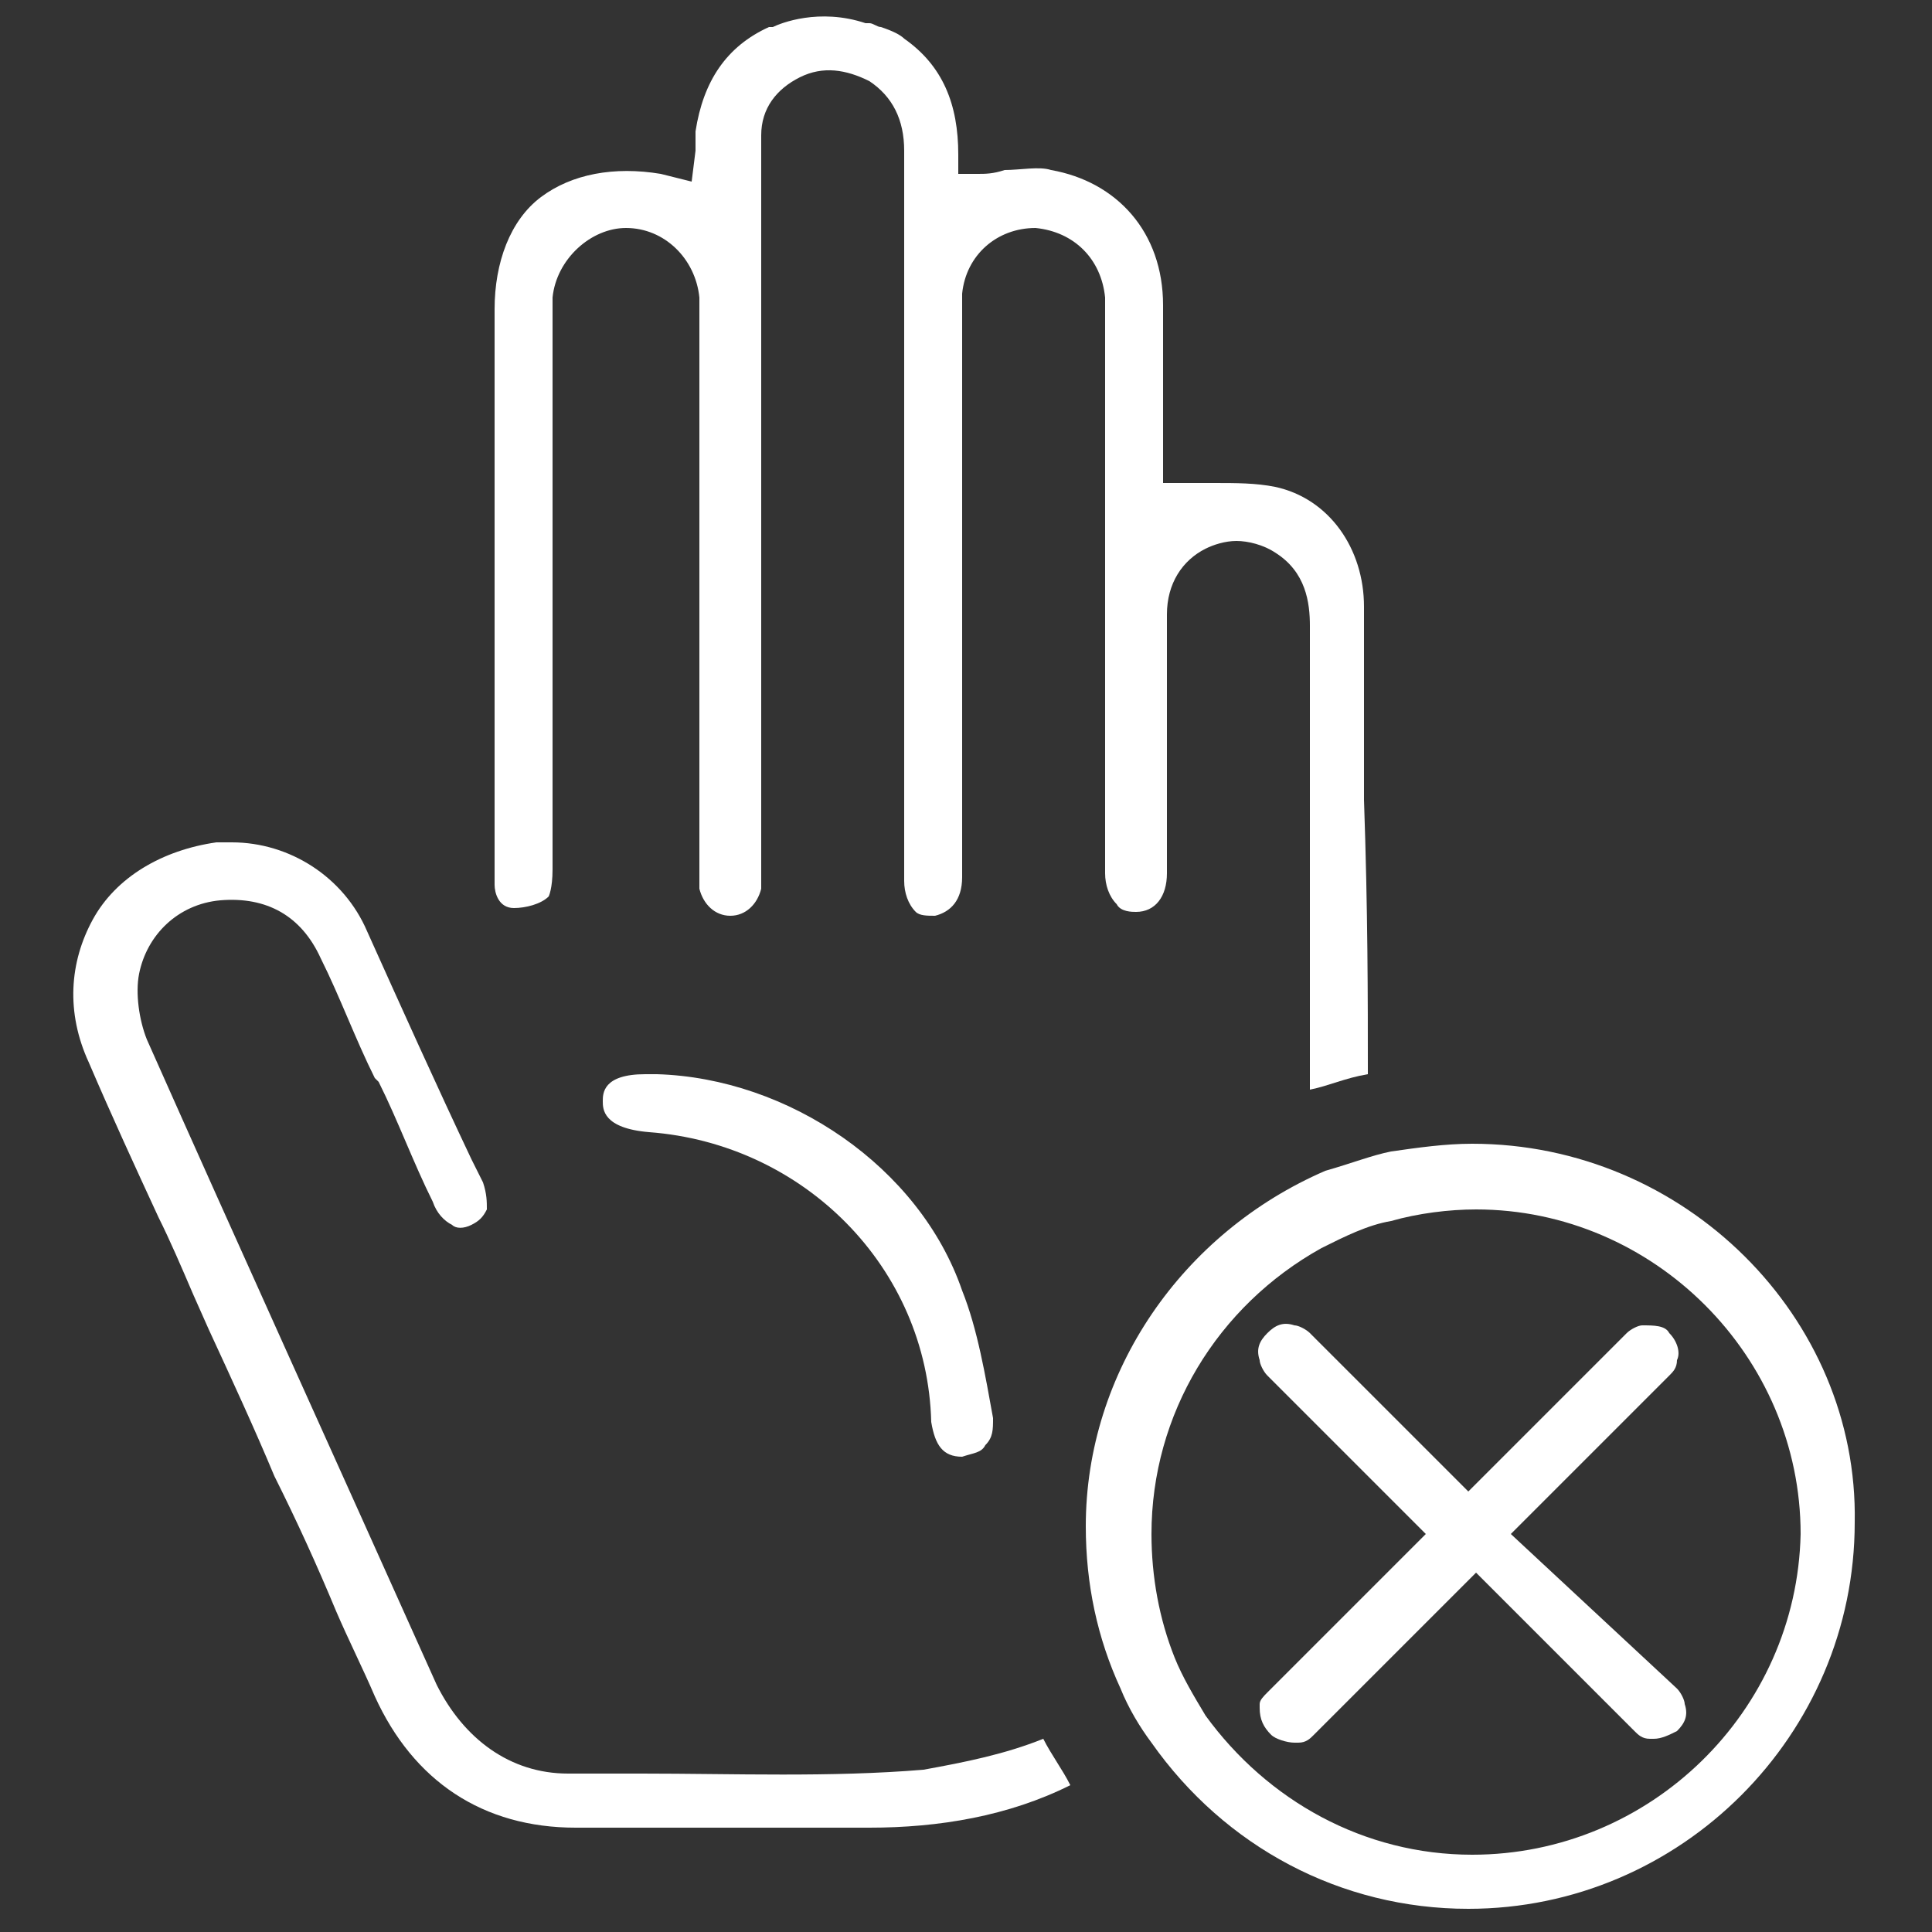 <?xml version="1.0" encoding="utf-8"?>
<!-- Generator: Adobe Illustrator 23.0.1, SVG Export Plug-In . SVG Version: 6.00 Build 0)  -->
<svg version="1.1" id="Layer_1" xmlns="http://www.w3.org/2000/svg" xmlns:xlink="http://www.w3.org/1999/xlink" x="0px" y="0px"
	 viewBox="0 0 50 50" style="enable-background:new 0 0 50 50;" xml:space="preserve">
<rect x="0" y="0" width="50" height="50" fill="#333333" stroke="none"/>
<style type="text/css">
	.st0{fill:#FFFFFF;}
</style>
<g>
	<g>
		<path class="st0" d="M27.7,46.2c-1.6,0.8-3.4,1.1-5.2,1.1h-2.4c-1.7,0-3.5,0-5.2,0c-2.4,0-4.2-1.2-5.2-3.4c-0.3-0.7-0.7-1.5-1-2.2
			c-0.5-1.2-1-2.3-1.6-3.5C6.6,37,6,35.7,5.4,34.4L5,33.5c-0.3-0.7-0.6-1.4-0.9-2c-0.6-1.3-1.2-2.6-1.8-4c-0.6-1.3-0.5-2.6,0.1-3.7
			c0.6-1.1,1.8-1.8,3.2-2c0.1,0,0.3,0,0.4,0c1.5,0,2.9,0.9,3.5,2.3c0.9,2,1.8,4,2.7,5.9l0.3,0.6c0.1,0.3,0.1,0.5,0.1,0.7
			c-0.1,0.2-0.2,0.3-0.4,0.4c-0.2,0.1-0.4,0.1-0.5,0c-0.2-0.1-0.4-0.3-0.5-0.6c-0.5-1-0.9-2.1-1.4-3.1l-0.1-0.1
			c-0.5-1-0.9-2.1-1.4-3.1c-0.5-1.1-1.4-1.6-2.6-1.5c-1.1,0.1-1.9,0.9-2.1,1.9c-0.1,0.5,0,1.2,0.2,1.7c2.4,5.4,4.9,10.9,7.5,16.7
			c0.7,1.4,1.9,2.3,3.4,2.3l1.9,0c2.4,0,4.9,0.1,7.3-0.1C25,45.6,26,45.4,27,45C27.2,45.4,27.5,45.8,27.7,46.2z"/>
	</g>
	<g>
		<path class="st0" d="M35.4,27.8L35.4,27.8c-0.6,0.1-1,0.3-1.5,0.4v-2.8c0-3,0-6.1,0-9.2c0-0.6-0.1-1.4-0.9-1.9
			c-0.3-0.2-0.7-0.3-1-0.3c-0.3,0-0.6,0.1-0.8,0.2c-0.6,0.3-1,0.9-1,1.7c0,1,0,2.2,0,3.5v3.2c0,0.6-0.3,1-0.8,1
			c-0.1,0-0.4,0-0.5-0.2c-0.2-0.2-0.3-0.5-0.3-0.8c0-3.5,0-7,0-10.6l0-3.7c0-0.2,0-0.4,0-0.6c-0.1-1-0.8-1.7-1.8-1.8
			c-1,0-1.8,0.7-1.9,1.7c0,0.1,0,0.3,0,0.5v14.6c0,0.6-0.3,0.9-0.7,1c-0.2,0-0.4,0-0.5-0.1c-0.2-0.2-0.3-0.5-0.3-0.8V3.9
			c0-0.8-0.3-1.4-0.9-1.8c-0.6-0.3-1.2-0.4-1.8-0.1c-0.6,0.3-1,0.8-1,1.5c0,0.2,0,0.5,0,0.7v18.3c0,0.2,0,0.3,0,0.5
			c-0.1,0.4-0.4,0.7-0.8,0.7c-0.4,0-0.7-0.3-0.8-0.7c0-0.2,0-0.3,0-0.5v-9.3l0-4.8c0-0.2,0-0.4,0-0.7c-0.1-1-0.9-1.8-1.9-1.8
			c-0.9,0-1.8,0.8-1.9,1.8v14.8c0,0.5-0.1,0.7-0.1,0.7c-0.2,0.2-0.6,0.3-0.9,0.3c-0.4,0-0.5-0.4-0.5-0.6c0-0.1,0-0.2,0-0.4V8
			c0-1.2,0.4-2.3,1.2-2.9c0.8-0.6,1.9-0.8,3.1-0.6l0.8,0.2L18,3.9c0-0.2,0-0.3,0-0.5c0.2-1.3,0.8-2.2,1.9-2.7c0,0,0,0,0.1,0
			c0.2-0.1,1.2-0.5,2.4-0.1l0.1,0c0.1,0,0.2,0.1,0.3,0.1c0.3,0.1,0.5,0.2,0.6,0.3c1,0.7,1.4,1.7,1.4,3l0,0.5l0.5,0
			c0.2,0,0.4,0,0.7-0.1c0.4,0,0.9-0.1,1.2,0c1.7,0.3,2.9,1.6,2.9,3.5c0,0.8,0,1.7,0,2.5v2.1l0.4,0c0.2,0,0.4,0,0.6,0
			c0.1,0,0.2,0,0.3,0c0.6,0,1.1,0,1.6,0.1c1.4,0.3,2.3,1.6,2.3,3.1c0,1.7,0,3.4,0,5C35.4,23.6,35.4,25.8,35.4,27.8z"/>
	</g>
	<g>
		<path class="st0" d="M25.7,36.7c0,0.3,0,0.5-0.2,0.7c-0.1,0.2-0.3,0.2-0.6,0.3c-0.5,0-0.7-0.3-0.8-0.9c-0.1-4-3.3-7.2-7.3-7.5
			c-1.2-0.1-1.2-0.6-1.2-0.8c0-0.2,0-0.7,1.1-0.7H17c3.4,0.1,6.8,2.4,7.9,5.6C25.3,34.4,25.5,35.6,25.7,36.7z"/>
	</g>
	<g>
		<path class="st0" d="M38.1,29.6c-0.7,0-1.4,0.1-2.1,0.2c-0.5,0.1-1,0.3-1.7,0.5c-3.7,1.6-6.2,5.2-6.2,9.2c0,1.5,0.3,2.9,0.9,4.2
			c0.2,0.5,0.5,1,0.8,1.4c1.9,2.7,4.9,4.3,8.2,4.3c5.5,0,10-4.5,10-10C48.1,34.1,43.6,29.6,38.1,29.6z M38.1,48
			c-2.8,0-5.3-1.4-6.9-3.6c-0.3-0.5-0.6-1-0.8-1.5c-0.4-1-0.6-2.1-0.6-3.2c0-3.1,1.7-5.9,4.4-7.4c0.6-0.3,1.2-0.6,1.8-0.7
			c0.7-0.2,1.5-0.3,2.2-0.3c4.6,0,8.4,3.8,8.4,8.4C46.5,44.3,42.7,48,38.1,48z"/>
	</g>
	<g>
		<path class="st0" d="M43.4,43.7c0.1,0.1,0.2,0.3,0.2,0.4c0.1,0.3,0,0.5-0.2,0.7c-0.2,0.1-0.4,0.2-0.6,0.2c0,0-0.1,0-0.1,0
			c-0.2,0-0.3-0.1-0.4-0.2l-4.1-4.1L34,44.9c-0.1,0.1-0.2,0.2-0.4,0.2l-0.1,0l0,0c0,0,0,0,0,0c-0.2,0-0.5-0.1-0.6-0.2
			c-0.2-0.2-0.3-0.4-0.3-0.7l0-0.1c0-0.1,0.1-0.2,0.2-0.3l4.1-4.1l-4.1-4.1c-0.1-0.1-0.2-0.3-0.2-0.4c-0.1-0.3,0-0.5,0.2-0.7
			c0.2-0.2,0.4-0.3,0.7-0.2c0.1,0,0.3,0.1,0.4,0.2l4.1,4.1l4.1-4.1c0.1-0.1,0.3-0.2,0.4-0.2c0.3,0,0.6,0,0.7,0.2
			c0.2,0.2,0.3,0.5,0.2,0.7c0,0.2-0.1,0.3-0.2,0.4l-4.1,4.1L43.4,43.7z"/>
	</g>
</g>
</svg>
